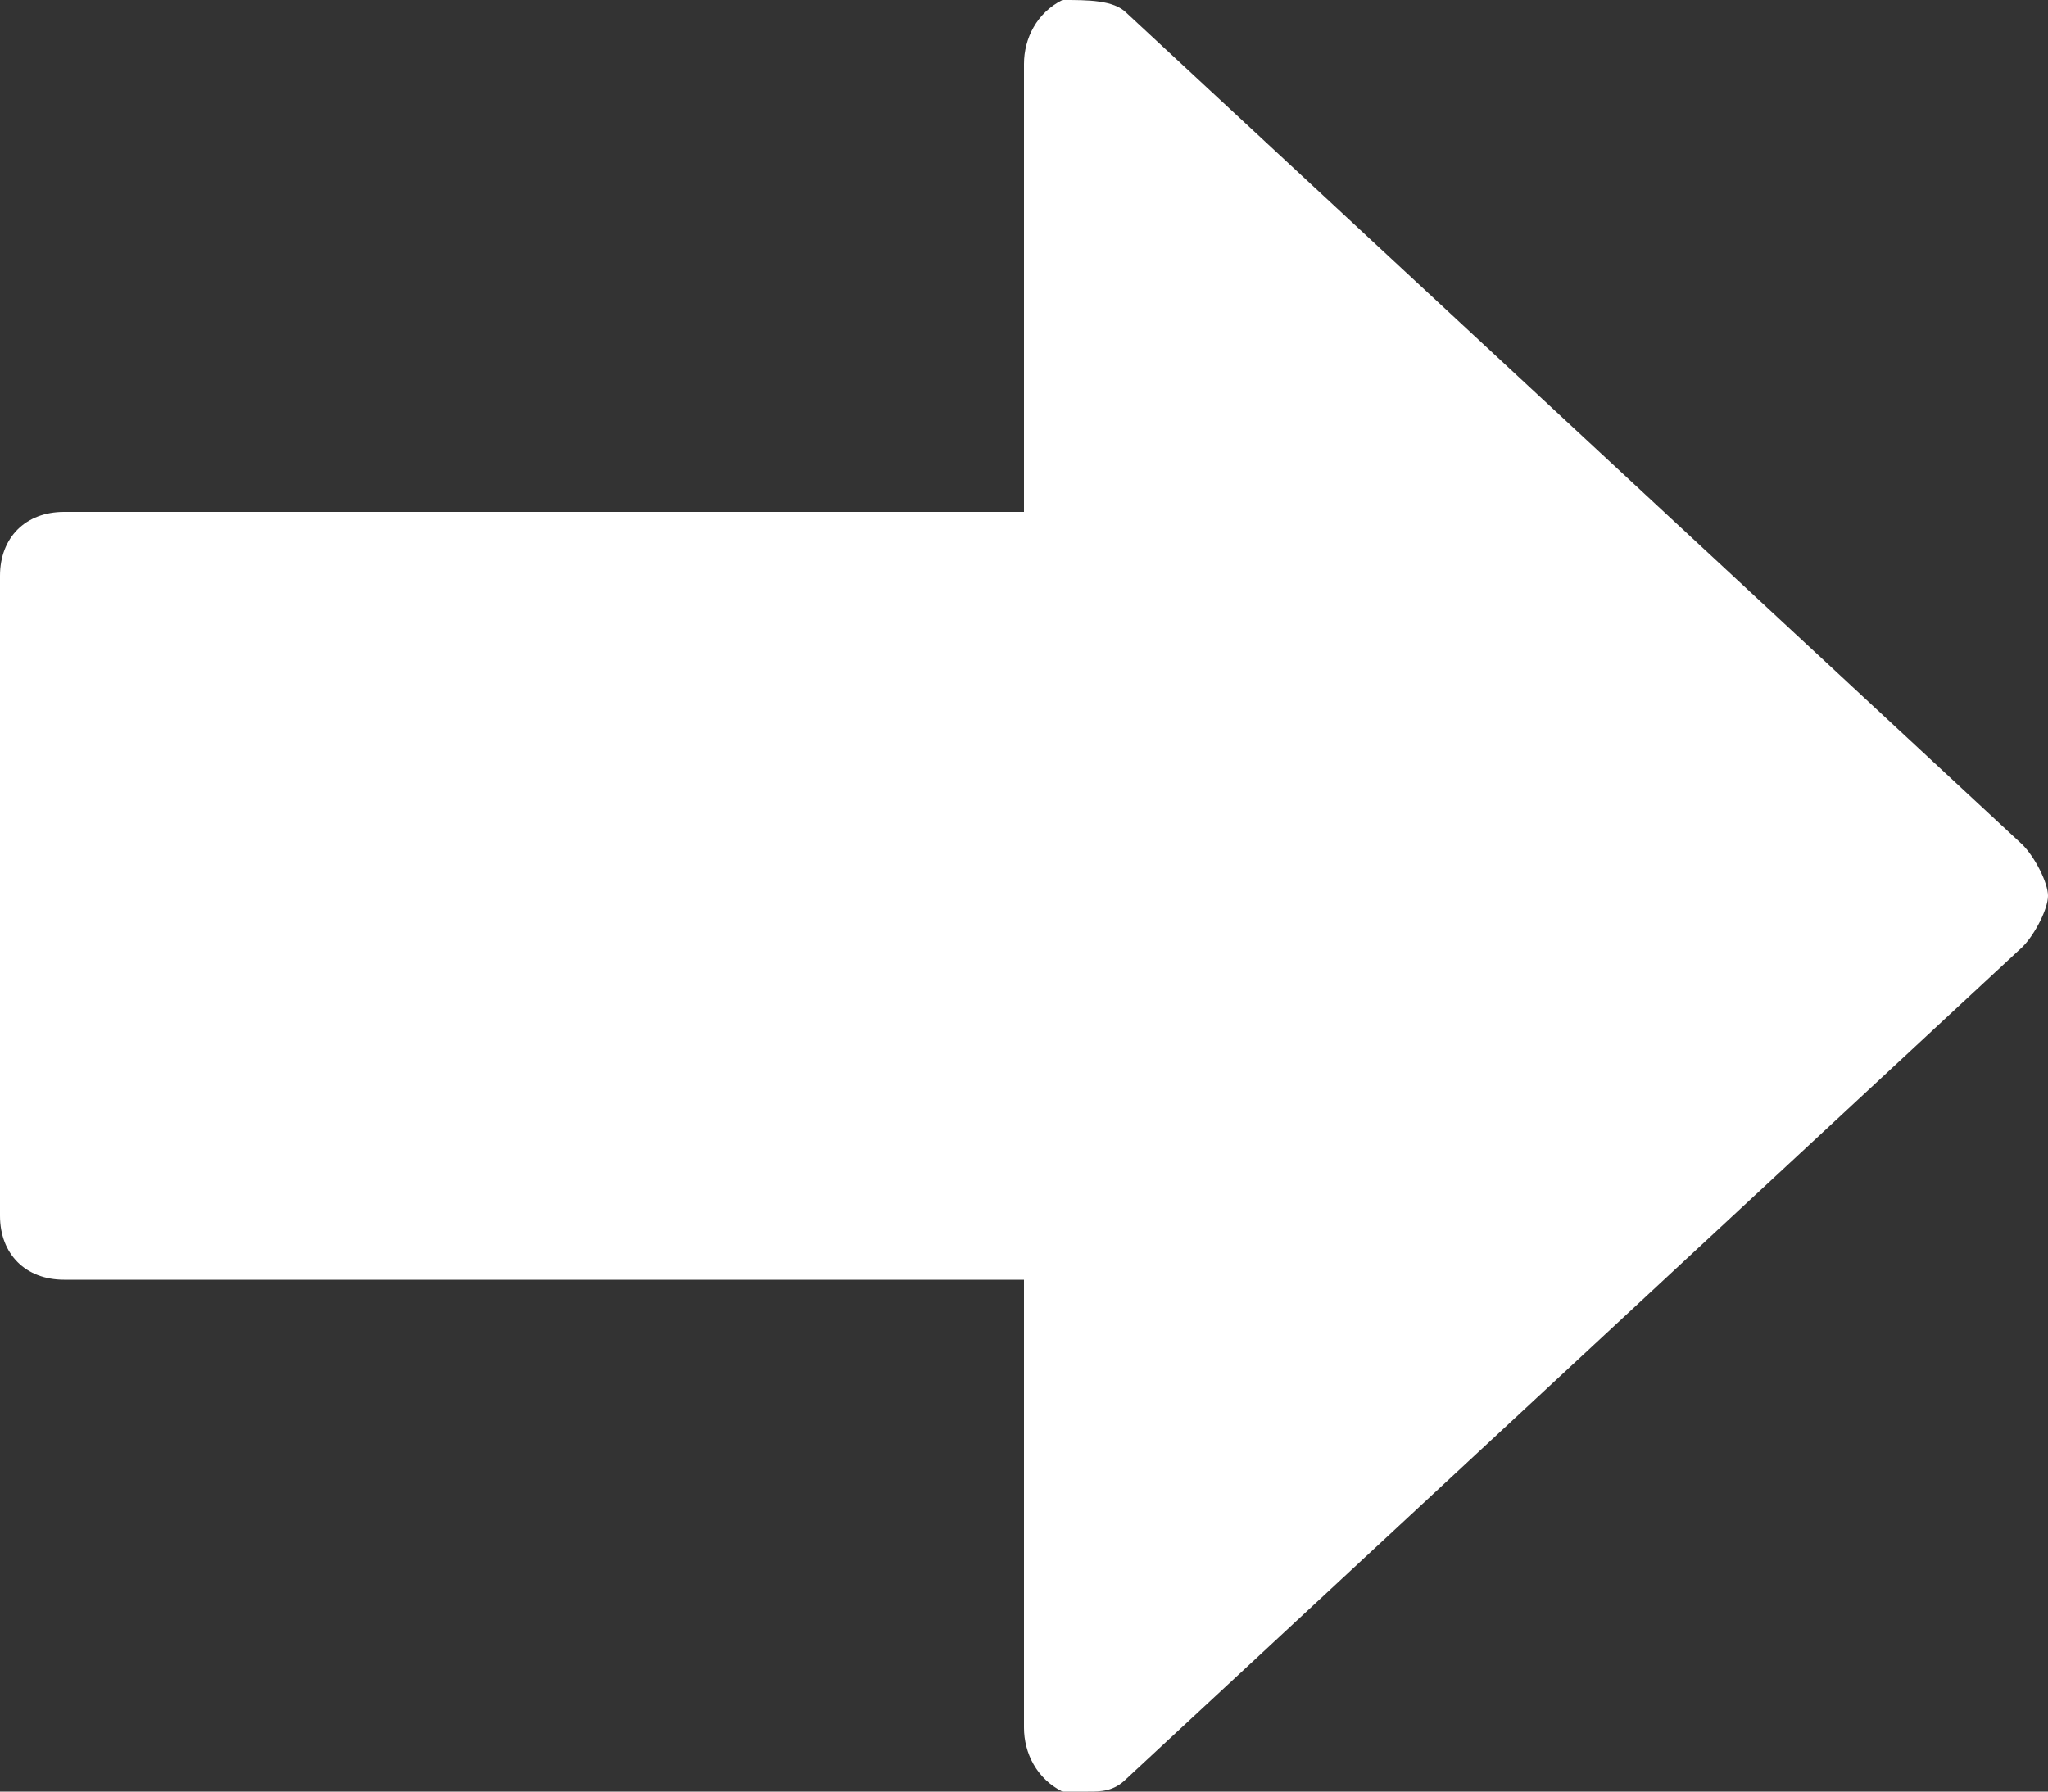 <?xml version="1.0" encoding="UTF-8"?> <svg xmlns="http://www.w3.org/2000/svg" width="16" height="14" viewBox="0 0 16 14" fill="none"><rect x="0" y="0" width="16" height="14" fill="#333333" stroke="none"/><path d="M8.8 13.9L15.8 7.4C15.9 7.3 16 7.1 16 7C16 6.9 15.9 6.7 15.8 6.6L8.8 0.1C8.7 2.23517e-08 8.5 0 8.3 0C8.1 0.1 8 0.3 8 0.5V4H0.5C0.2 4 0 4.2 0 4.5V9.5C0 9.8 0.2 10 0.5 10H8V13.5C8 13.7 8.1 13.9 8.3 14C8.4 14 8.4 14 8.5 14C8.6 14 8.7 14 8.8 13.9Z" fill="white"></path></svg> 